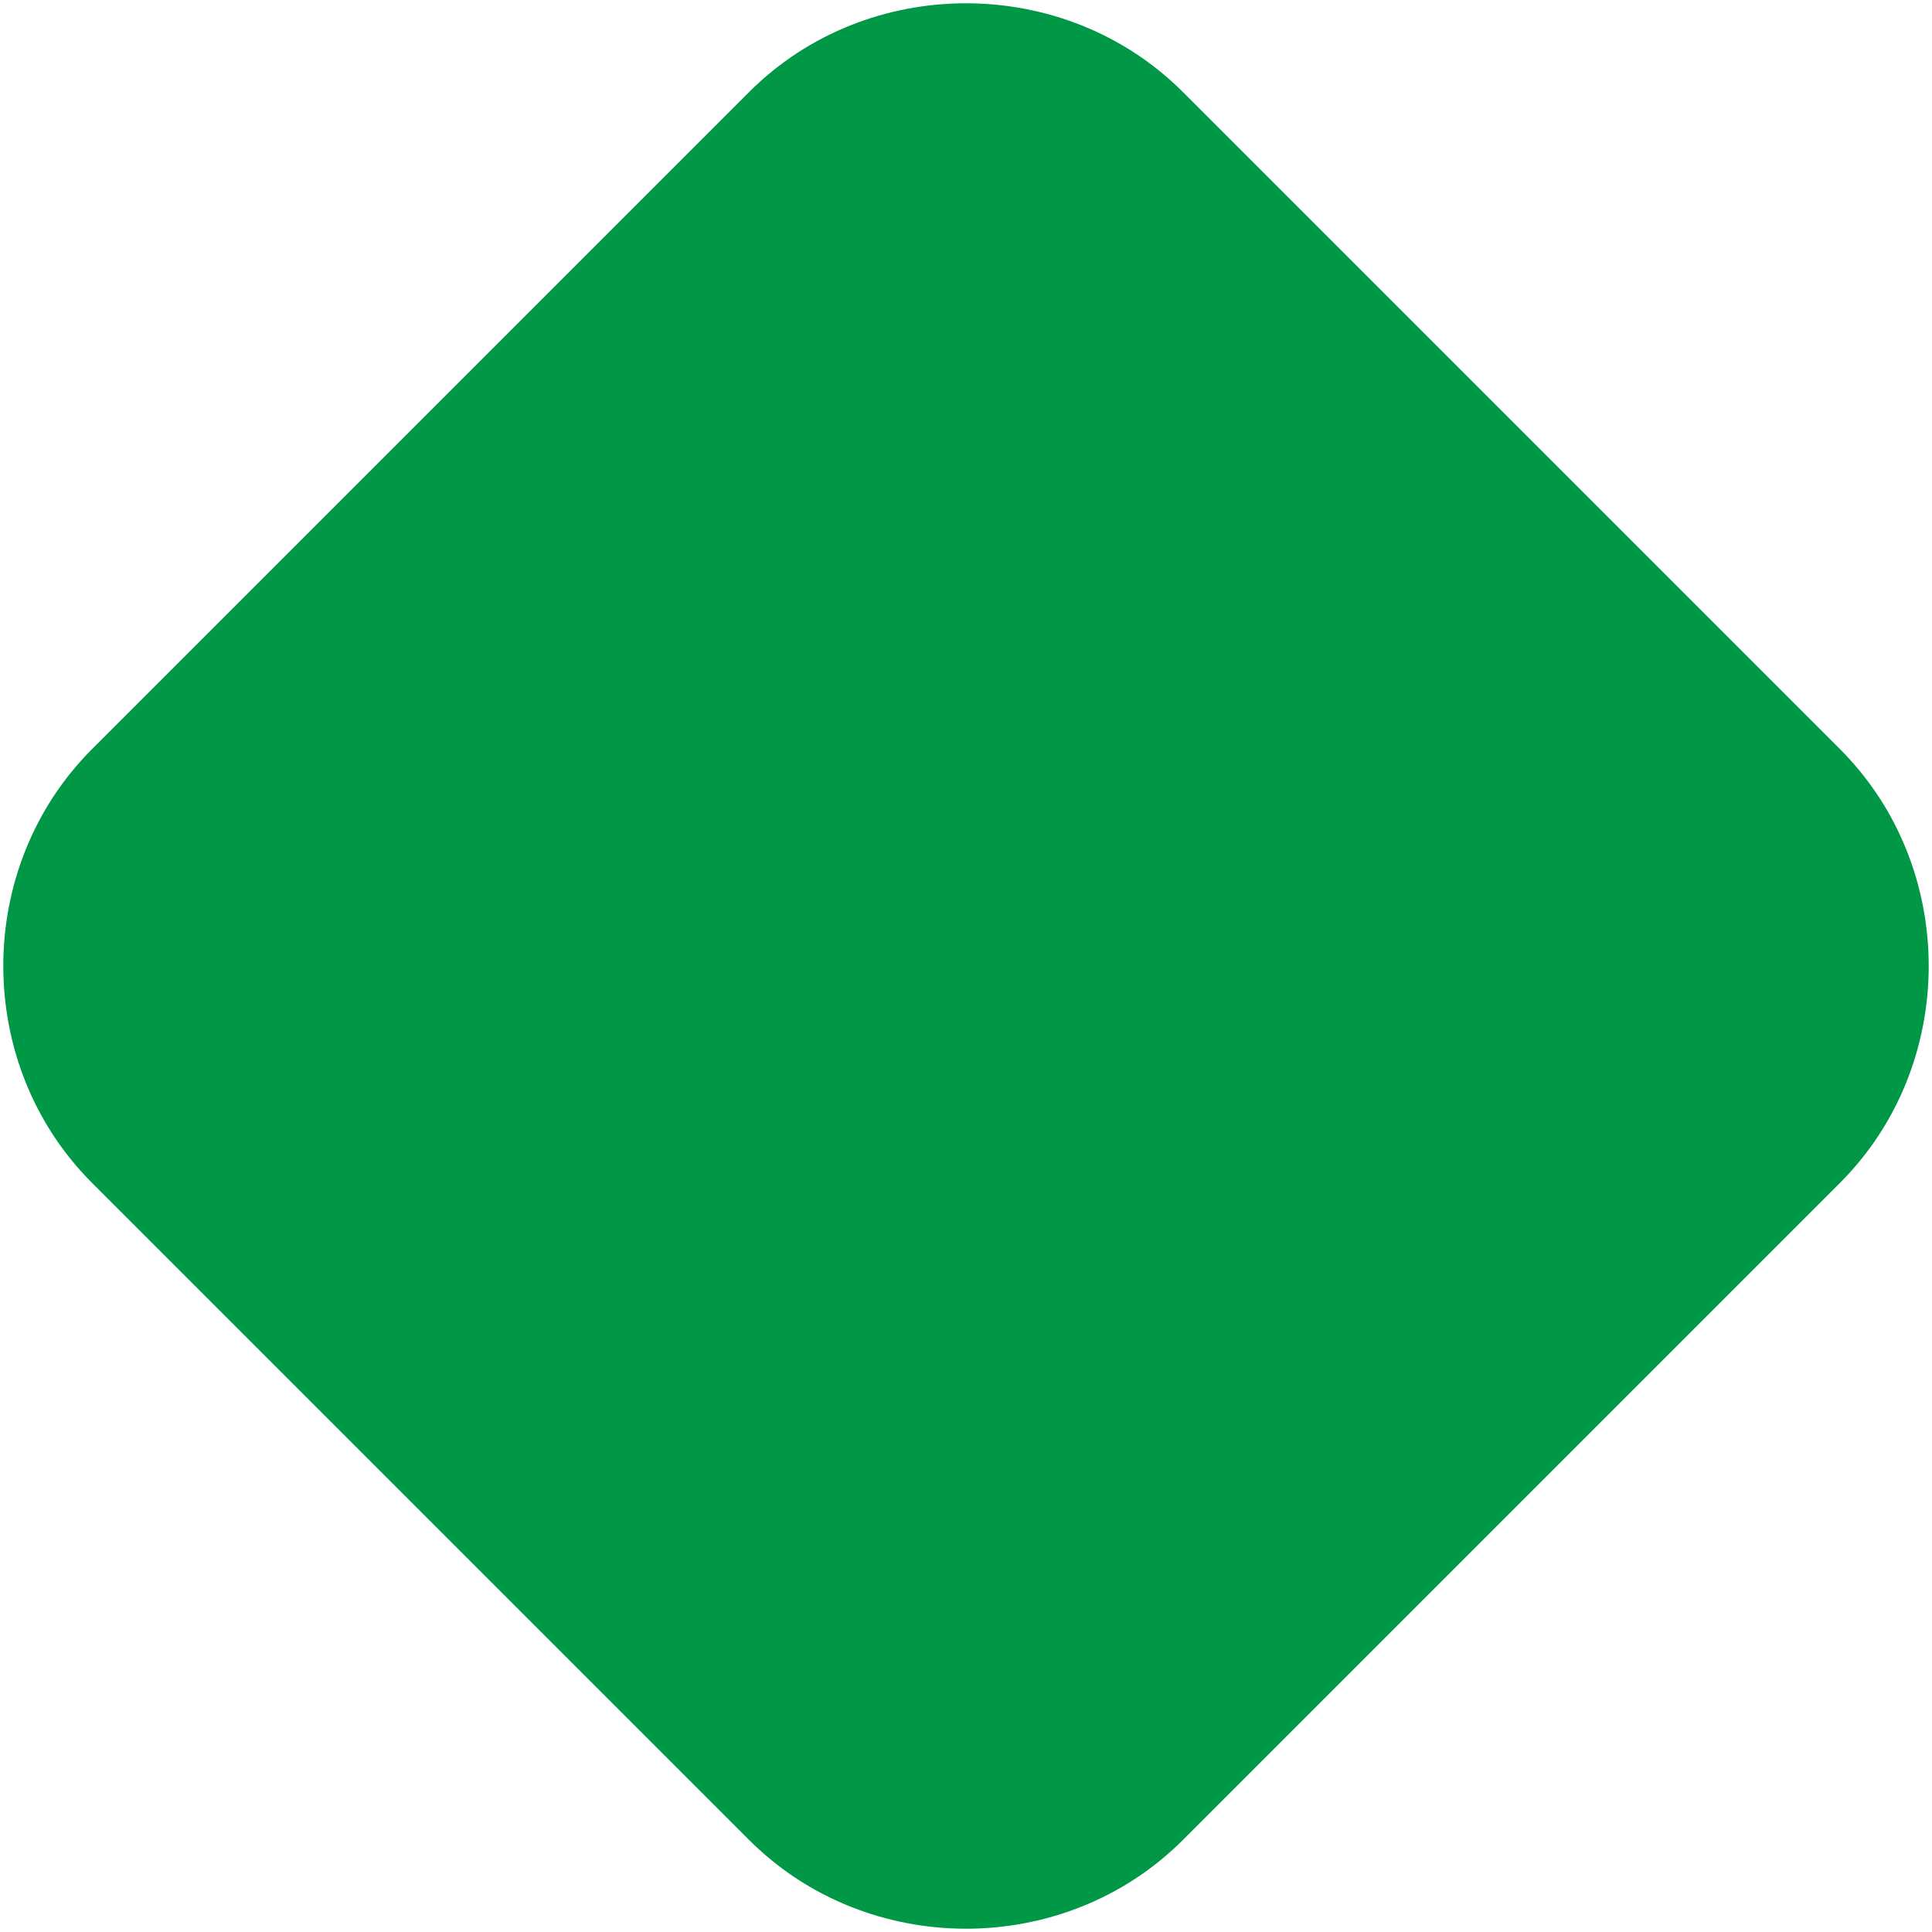 <?xml version="1.0" encoding="UTF-8"?> <!-- Generator: Adobe Illustrator 21.0.0, SVG Export Plug-In . SVG Version: 6.00 Build 0) --> <svg xmlns="http://www.w3.org/2000/svg" xmlns:xlink="http://www.w3.org/1999/xlink" id="Capa_1" x="0px" y="0px" viewBox="0 0 14.7 14.7" style="enable-background:new 0 0 14.7 14.7;" xml:space="preserve"> <style type="text/css"> .st0{fill:#009846;} </style> <g id="Фигура_3__x28_копия_x29_"> <g> <path class="st0" d="M14,5.7l-5-5c-0.9-0.9-2.4-0.9-3.3,0l-5,5c-0.9,0.9-0.9,2.4,0,3.3l5,5c0.9,0.9,2.4,0.9,3.3,0l5-5 C14.9,8.1,14.9,6.6,14,5.7z"></path> </g> </g> </svg> 